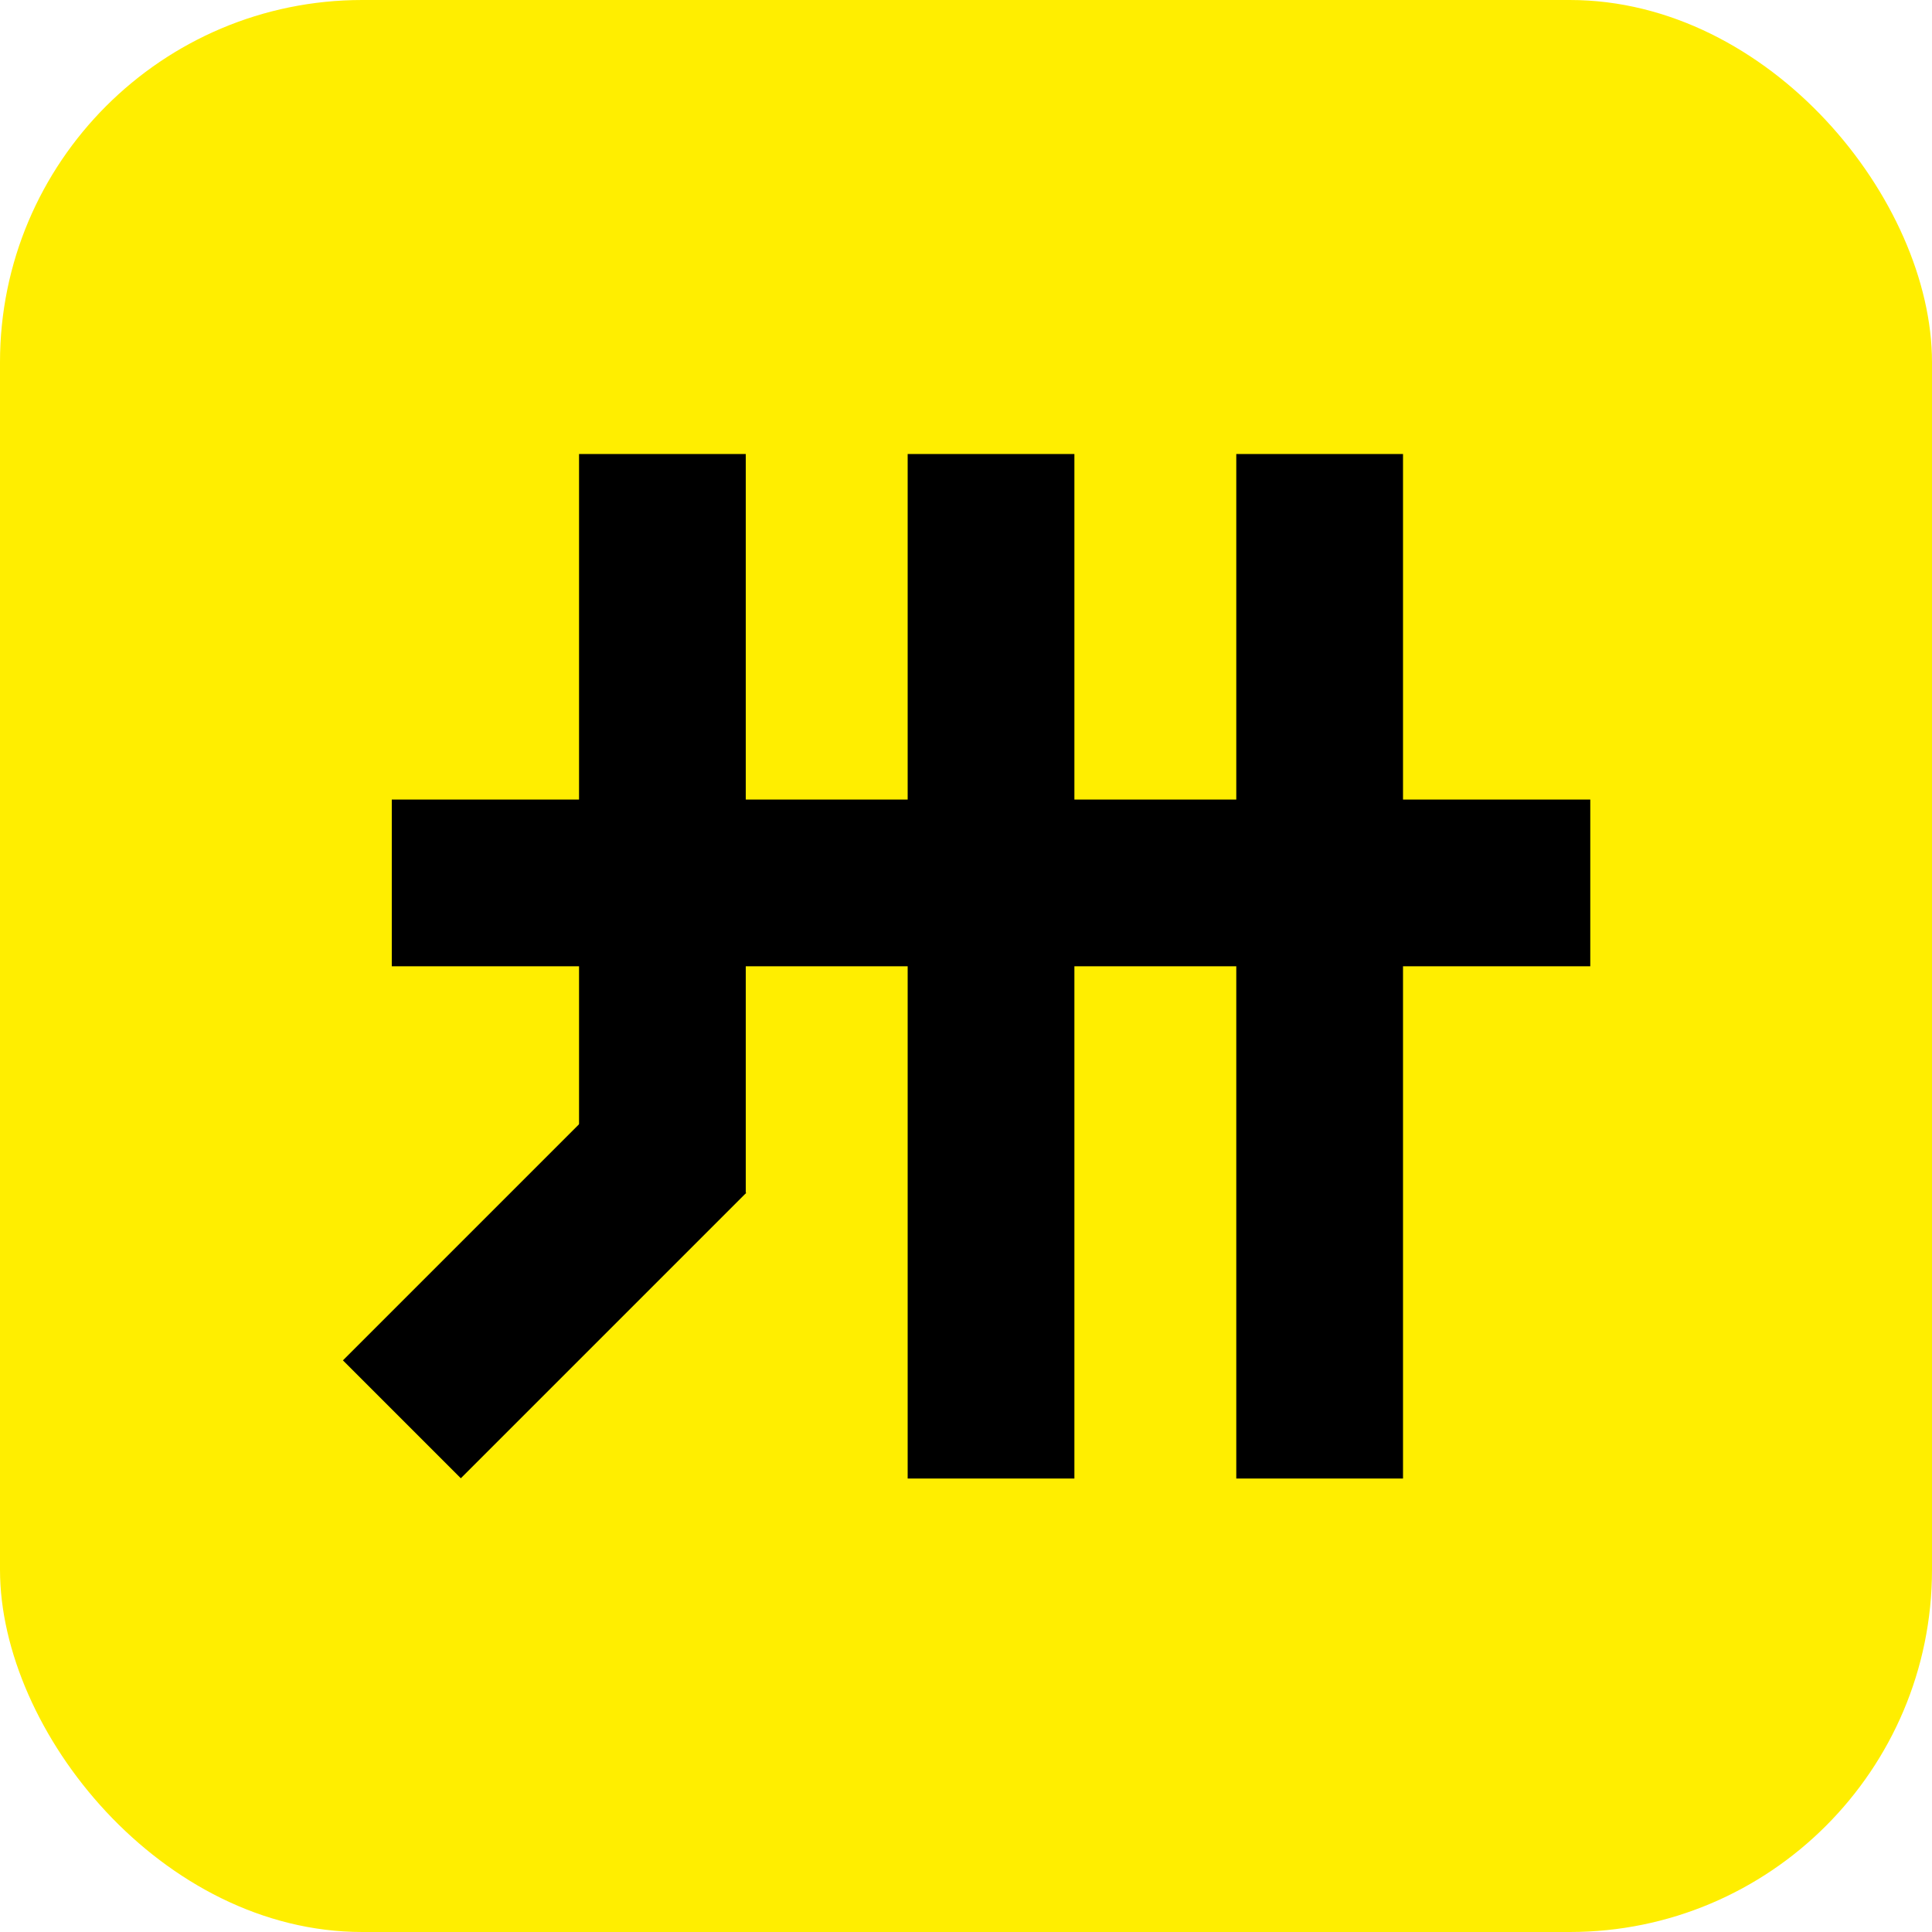 <svg width="1600" height="1600" viewBox="0 0 1600 1600" fill="none" xmlns="http://www.w3.org/2000/svg">
<g clip-path="url(#clip0_123_2)">
<rect width="1600" height="1600" rx="300" fill="#FFEE00"/>
<rect x="1023.84" y="376" width="138.075" height="848.46" fill="black"/>
<rect x="751.691" y="376" width="138.075" height="848.46" fill="black"/>
<rect x="479.544" y="376" width="138.075" height="612.332" fill="black"/>
<rect x="520.318" y="890.279" width="138.075" height="334.204" transform="rotate(45 520.318 890.279)" fill="black"/>
<rect x="1317" y="662.155" width="138.075" height="992.538" transform="rotate(90 1317 662.155)" fill="black"/>
</g>
<defs>
<clipPath id="clip0_123_2">
<rect width="1600" height="1600" fill="white"/>
</clipPath>
</defs>
</svg>
